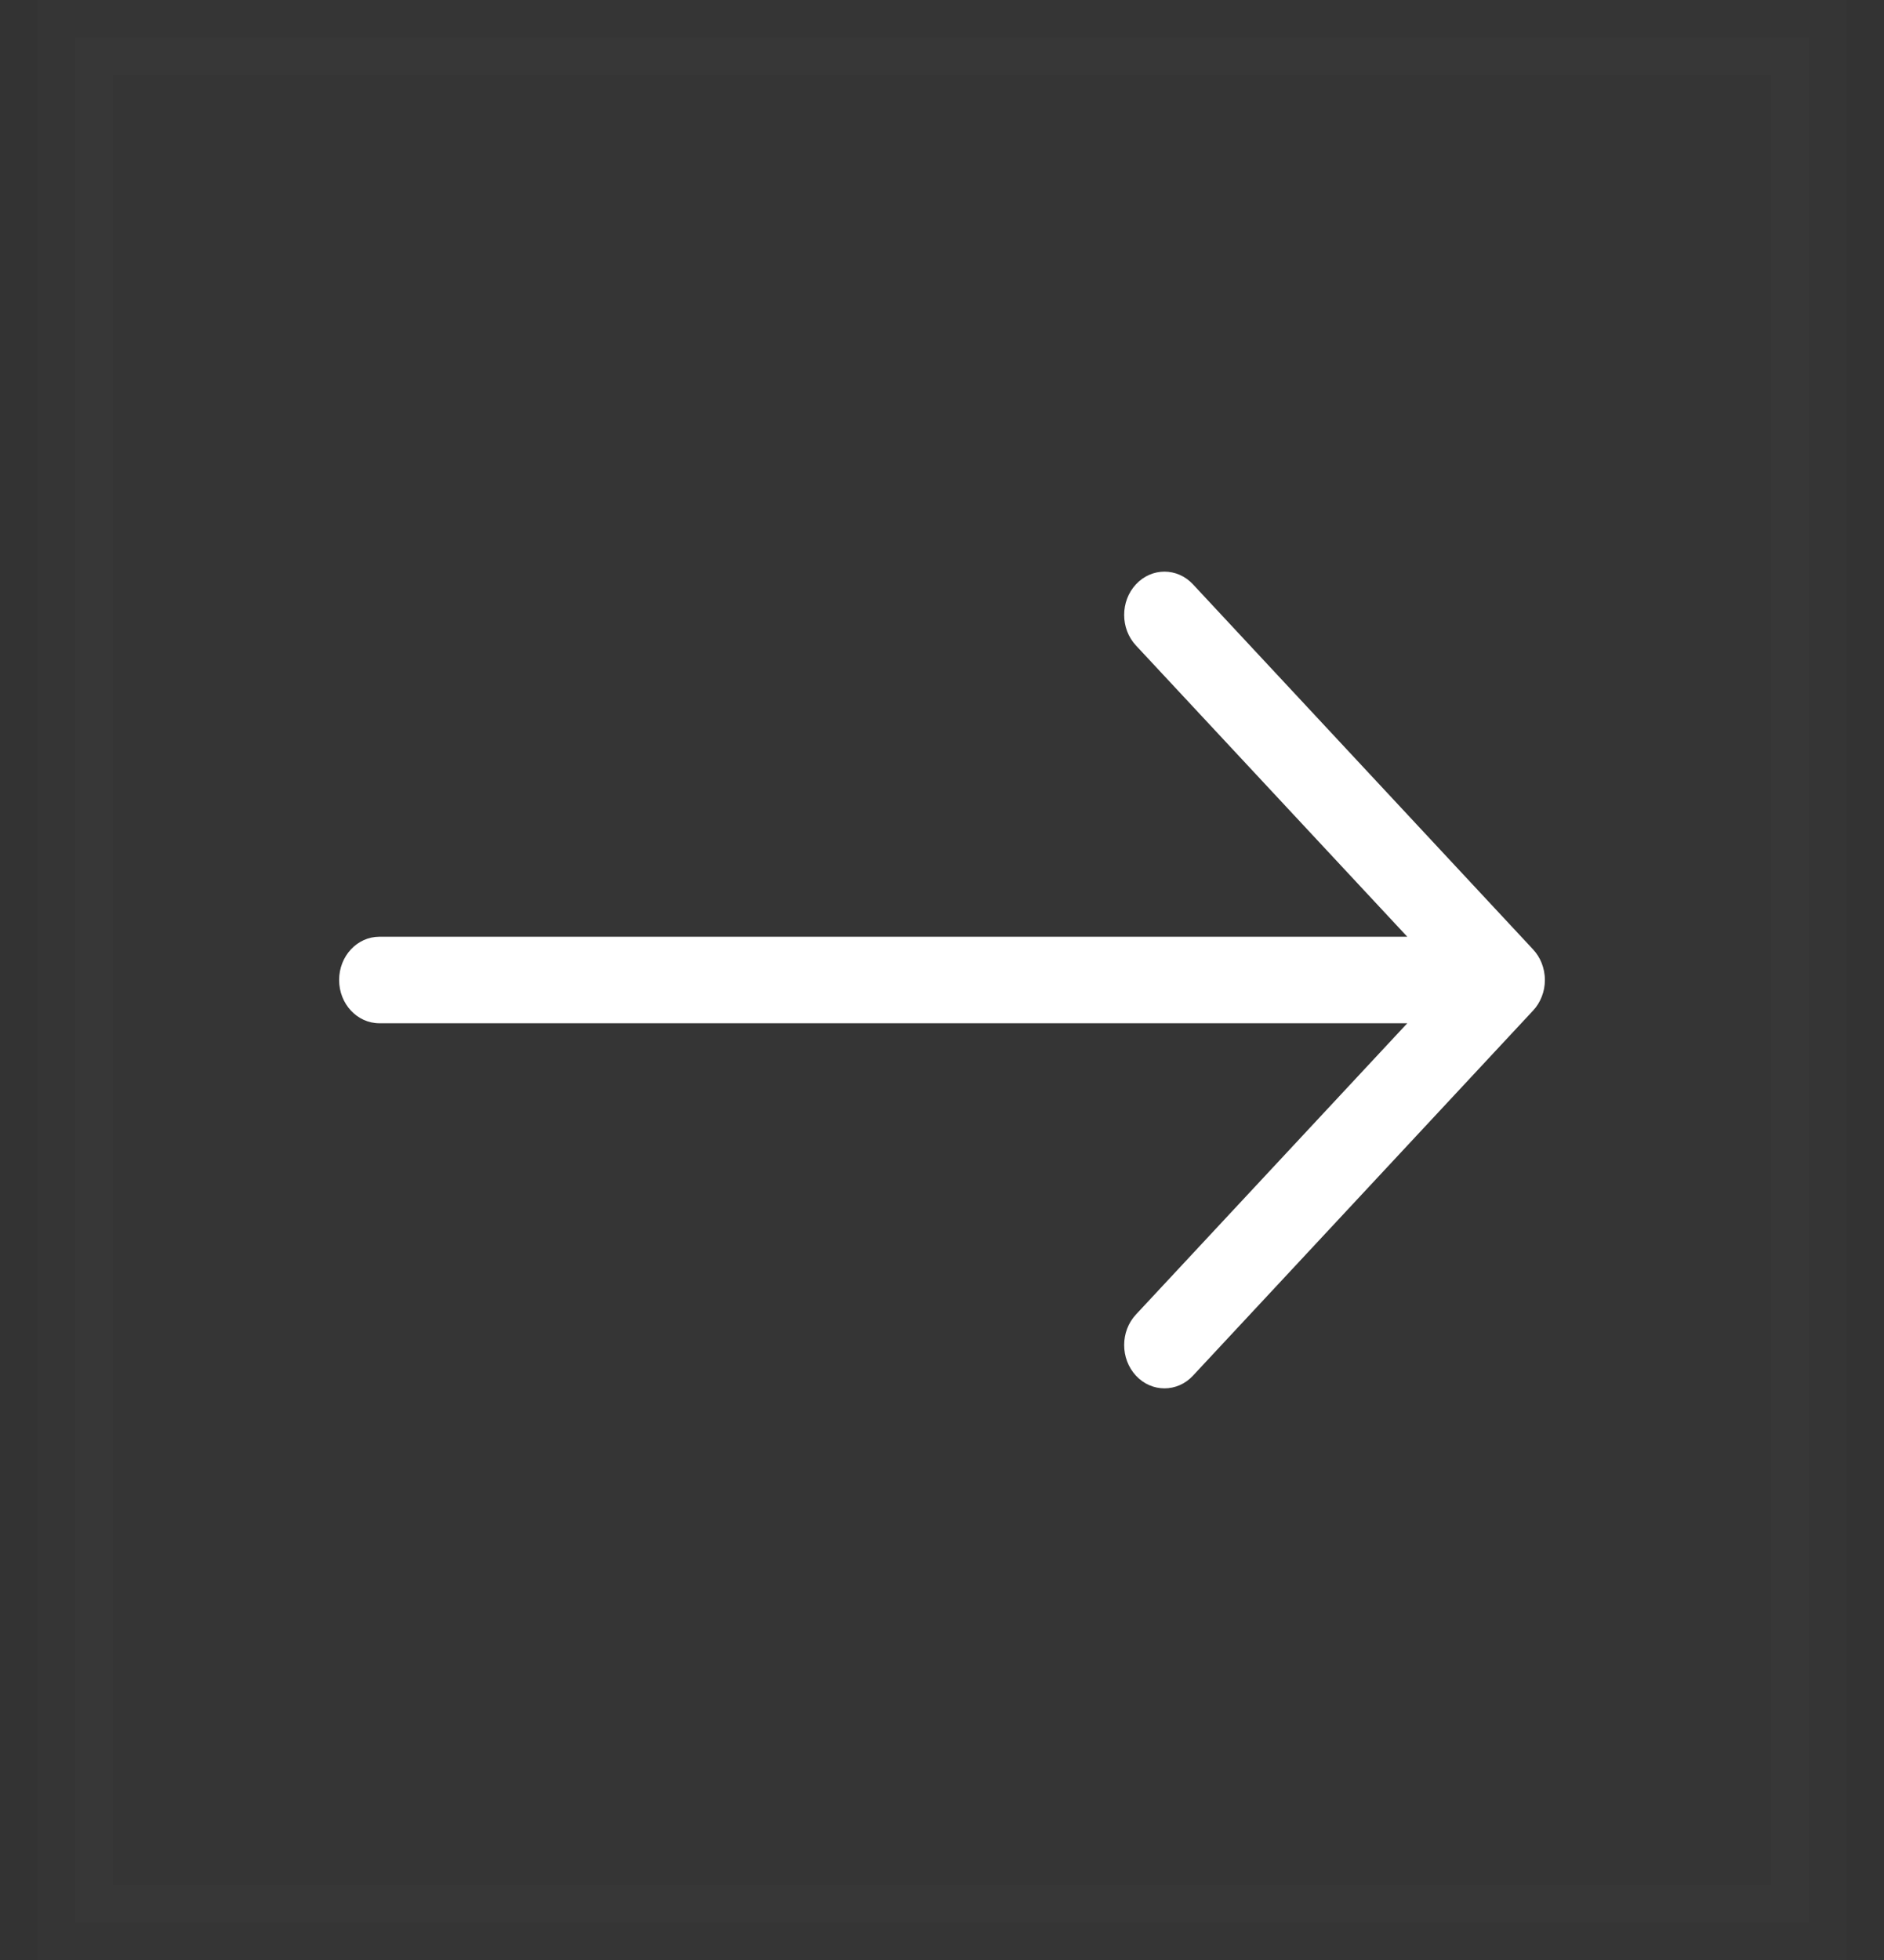 <svg width="25" height="26" viewBox="0 0 25 26" fill="none" xmlns="http://www.w3.org/2000/svg">
<rect x="0" y="0" width="25" height="26" fill="#333333" stroke="none"/>
<rect opacity="0.01" x="1" y="0.5" width="23" height="25" fill="#D8D8D8" stroke="#EAEAF2"/>
<path fill-rule="evenodd" clip-rule="evenodd" d="M15.83 18.249C15.726 18.361 15.589 18.417 15.452 18.417C15.315 18.417 15.178 18.361 15.074 18.249C14.865 18.024 14.865 17.661 15.074 17.437L18.674 13.574H5.035C4.739 13.574 4.5 13.317 4.5 13C4.5 12.683 4.739 12.426 5.035 12.426H18.674L15.074 8.563C14.865 8.339 14.865 7.975 15.074 7.751C15.283 7.527 15.621 7.527 15.83 7.751L20.343 12.594C20.392 12.647 20.43 12.707 20.456 12.772C20.484 12.842 20.5 12.919 20.5 13C20.5 13.078 20.486 13.152 20.459 13.22C20.433 13.287 20.395 13.351 20.343 13.406L15.83 18.249Z" fill="white"/>
</svg>
